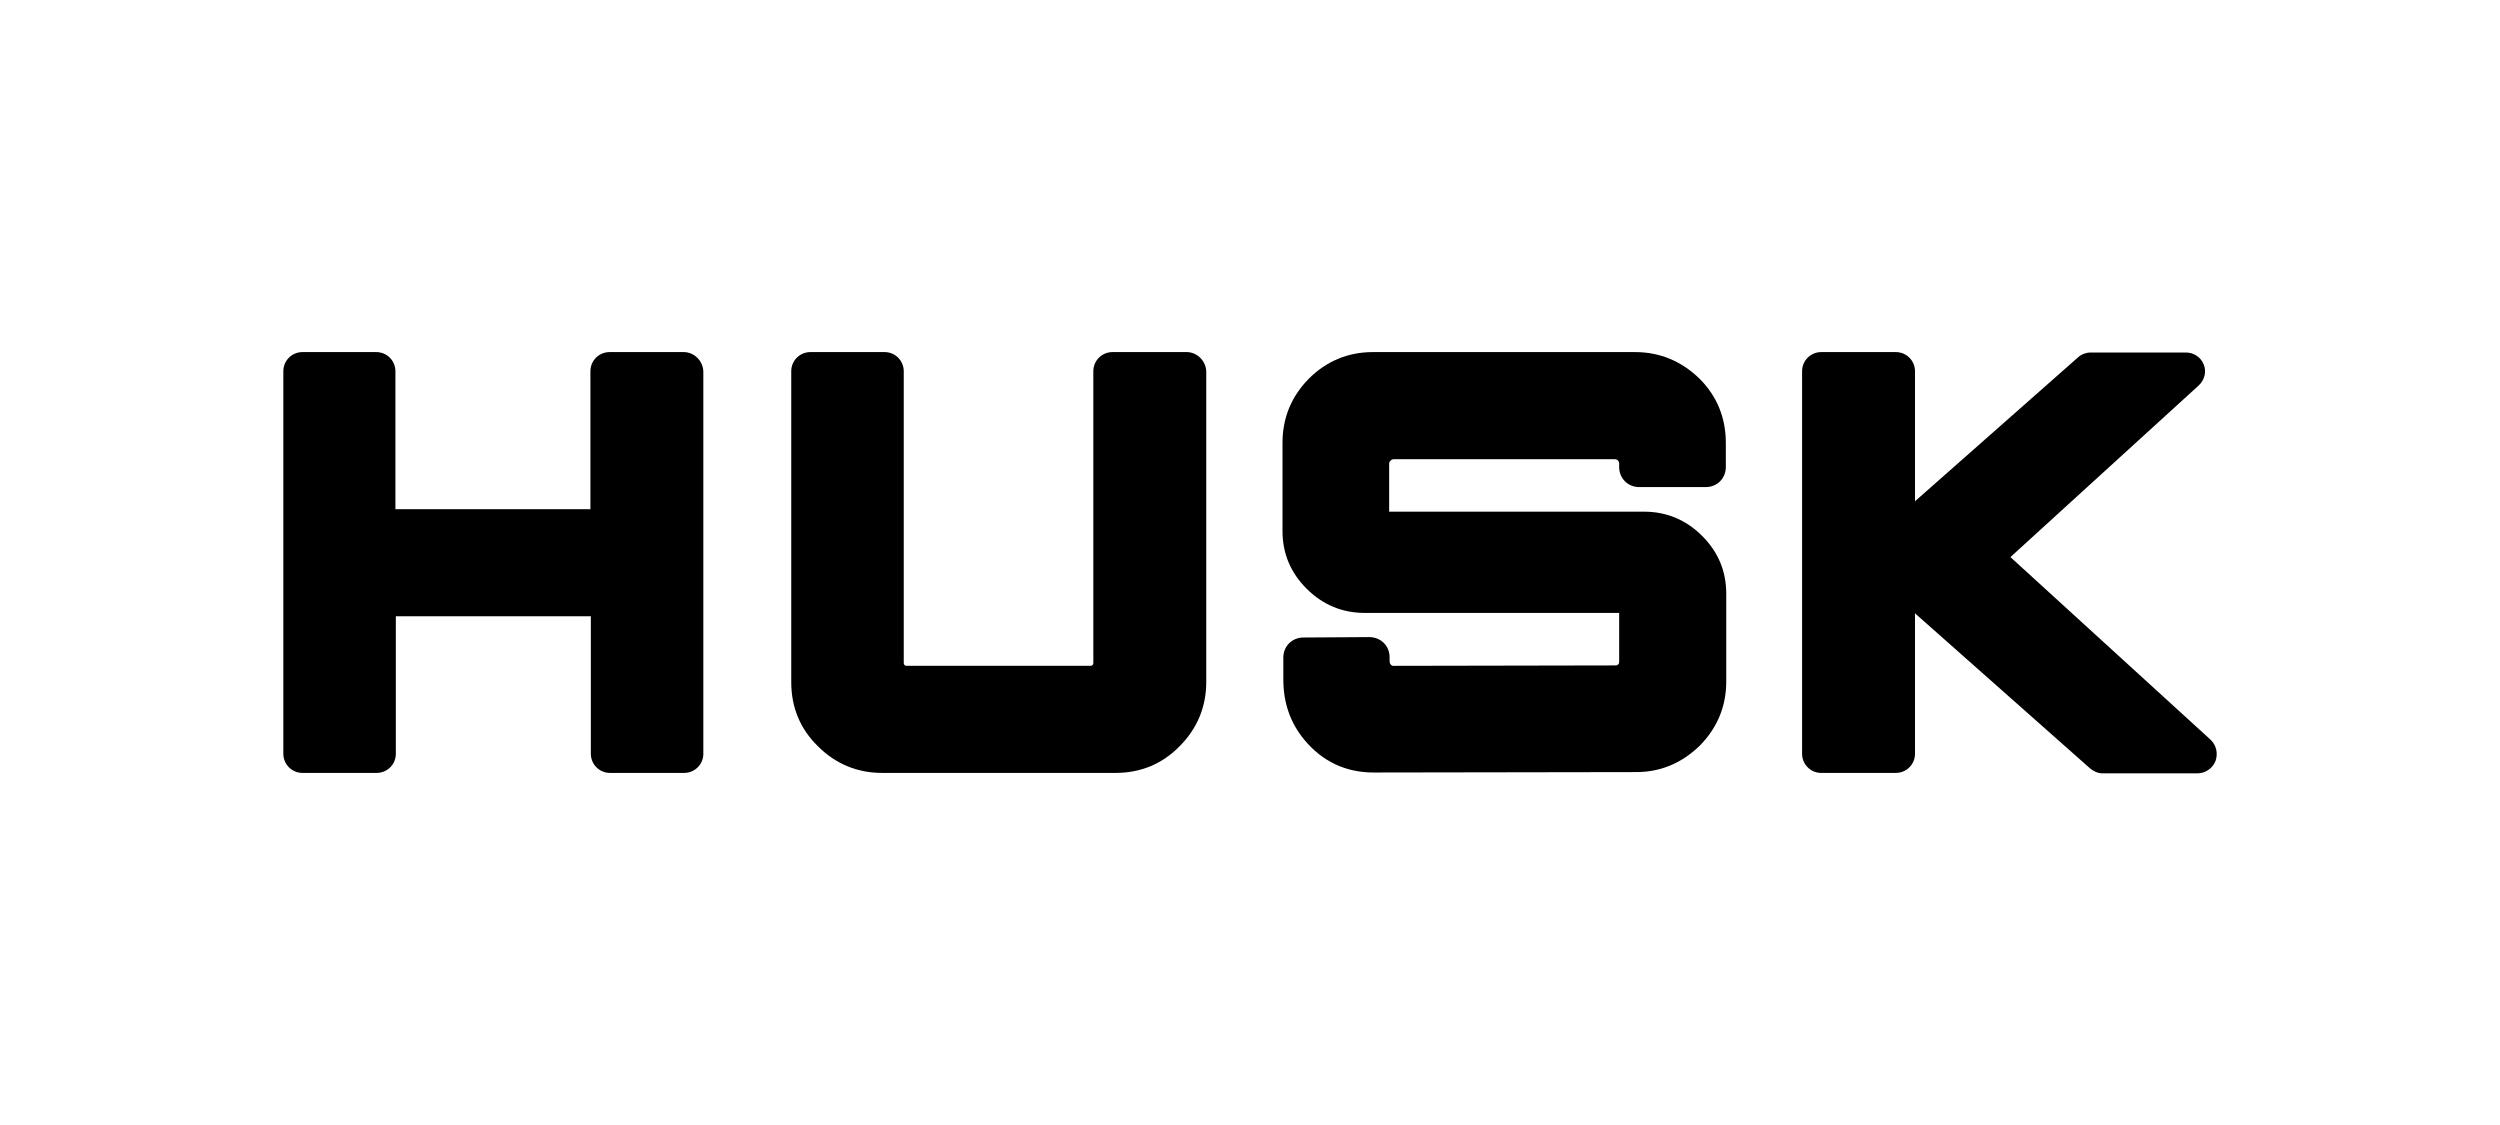 <svg xmlns="http://www.w3.org/2000/svg" version="1.1" xmlns:xlink="http://www.w3.org/1999/xlink" width="600" height="270"><svg version="1.1" id="SvgjsSvg1002" xmlns="http://www.w3.org/2000/svg" xmlns:xlink="http://www.w3.org/1999/xlink" x="0px" y="0px" viewBox="0 0 600 270" style="enable-background:new 0 0 600 270;" xml:space="preserve">
<g>
	<path d="M164.1,84.5h-17.8c-2.5,0-4.6,2-4.6,4.6v33.1H94.9V89.1c0-2.5-2-4.6-4.6-4.6H72.6c-2.5,0-4.6,2-4.6,4.6v91.8
		c0,2.5,2,4.6,4.6,4.6h17.8c2.5,0,4.6-2,4.6-4.6v-33h46.8v33c0,2.5,2,4.6,4.6,4.6h17.8c2.5,0,4.6-2,4.6-4.6V89.1
		C168.7,86.6,166.6,84.5,164.1,84.5z"></path>
	<path d="M392.4,84.5h-62.9c-6,0-11.2,2.2-15.4,6.4c-4.2,4.3-6.3,9.4-6.3,15.4v21.1c0,5.4,1.9,10,5.8,13.9c3.8,3.8,8.5,5.8,13.9,5.8
		h61.1v11.4c0,0.3,0,0.7-0.1,0.8c-0.3,0.4-0.5,0.4-0.7,0.4l-53.4,0.1c-0.2,0-0.3,0-0.5-0.2c-0.2-0.2-0.4-0.3-0.4-1.1v-0.8
		c0-2.7-2.1-4.8-4.9-4.8l-15.8,0.1c-2.7,0-4.8,2.1-4.8,4.8v5.3c0,5.6,1.7,10.4,5,14.4c4.3,5.2,9.9,7.9,16.7,7.9l63-0.1
		c5.9,0,11-2.2,15.3-6.4c4.2-4.3,6.3-9.4,6.3-15.4v-21c0-5.4-1.9-10-5.8-13.9c-3.8-3.8-8.5-5.8-13.9-5.8h-61.2v-11.5
		c0-0.3,0.1-0.5,0.3-0.7c0.3-0.3,0.5-0.4,0.9-0.4h52.8c0.6,0,0.8,0.2,0.9,0.3c0.2,0.2,0.3,0.4,0.3,0.8v0.8c0,2.7,2.1,4.8,4.8,4.8h16
		c2.7,0,4.8-2.1,4.8-4.8v-5.8c0-6-2.1-11.2-6.3-15.4C403.6,86.7,398.4,84.5,392.4,84.5z"></path>
	<path d="M530.5,177.5l-48-43.8l45.2-41.2c1.4-1.3,1.9-3.3,1.2-5c-0.7-1.8-2.4-2.9-4.3-2.9h-22.8c-1.1,0-2.2,0.4-3,1.1l-39.2,34.6
		V89.1c0-2.5-2-4.6-4.6-4.6h-17.9c-2.5,0-4.6,2-4.6,4.6v91.8c0,2.5,2,4.6,4.6,4.6H455c2.5,0,4.6-2,4.6-4.6v-33.7l42,37.2
		c0.8,0.7,1.9,1.2,3,1.2h22.8c1.9,0,3.6-1.2,4.3-2.9C532.4,180.8,531.9,178.8,530.5,177.5z"></path>
	<path d="M284.8,84.5H267c-2.5,0-4.6,2-4.6,4.6V159c0,0.3,0,0.4-0.2,0.6c-0.2,0.2-0.3,0.2-0.6,0.2h-43.9c-0.3,0-0.4,0-0.6-0.2
		c-0.2-0.2-0.2-0.3-0.2-0.6V89.1c0-2.5-2-4.6-4.6-4.6h-17.8c-2.5,0-4.6,2-4.6,4.6v74.6c0,6,2.1,11.2,6.4,15.4
		c4.2,4.2,9.4,6.4,15.4,6.4h56c6,0,11.2-2.1,15.4-6.4c4.2-4.2,6.4-9.4,6.4-15.4V89.1C289.4,86.6,287.3,84.5,284.8,84.5z"></path>
</g>
</svg><style>@media (prefers-color-scheme: light) { :root { filter: none; } }
@media (prefers-color-scheme: dark) { :root { filter: none; } }
</style></svg>